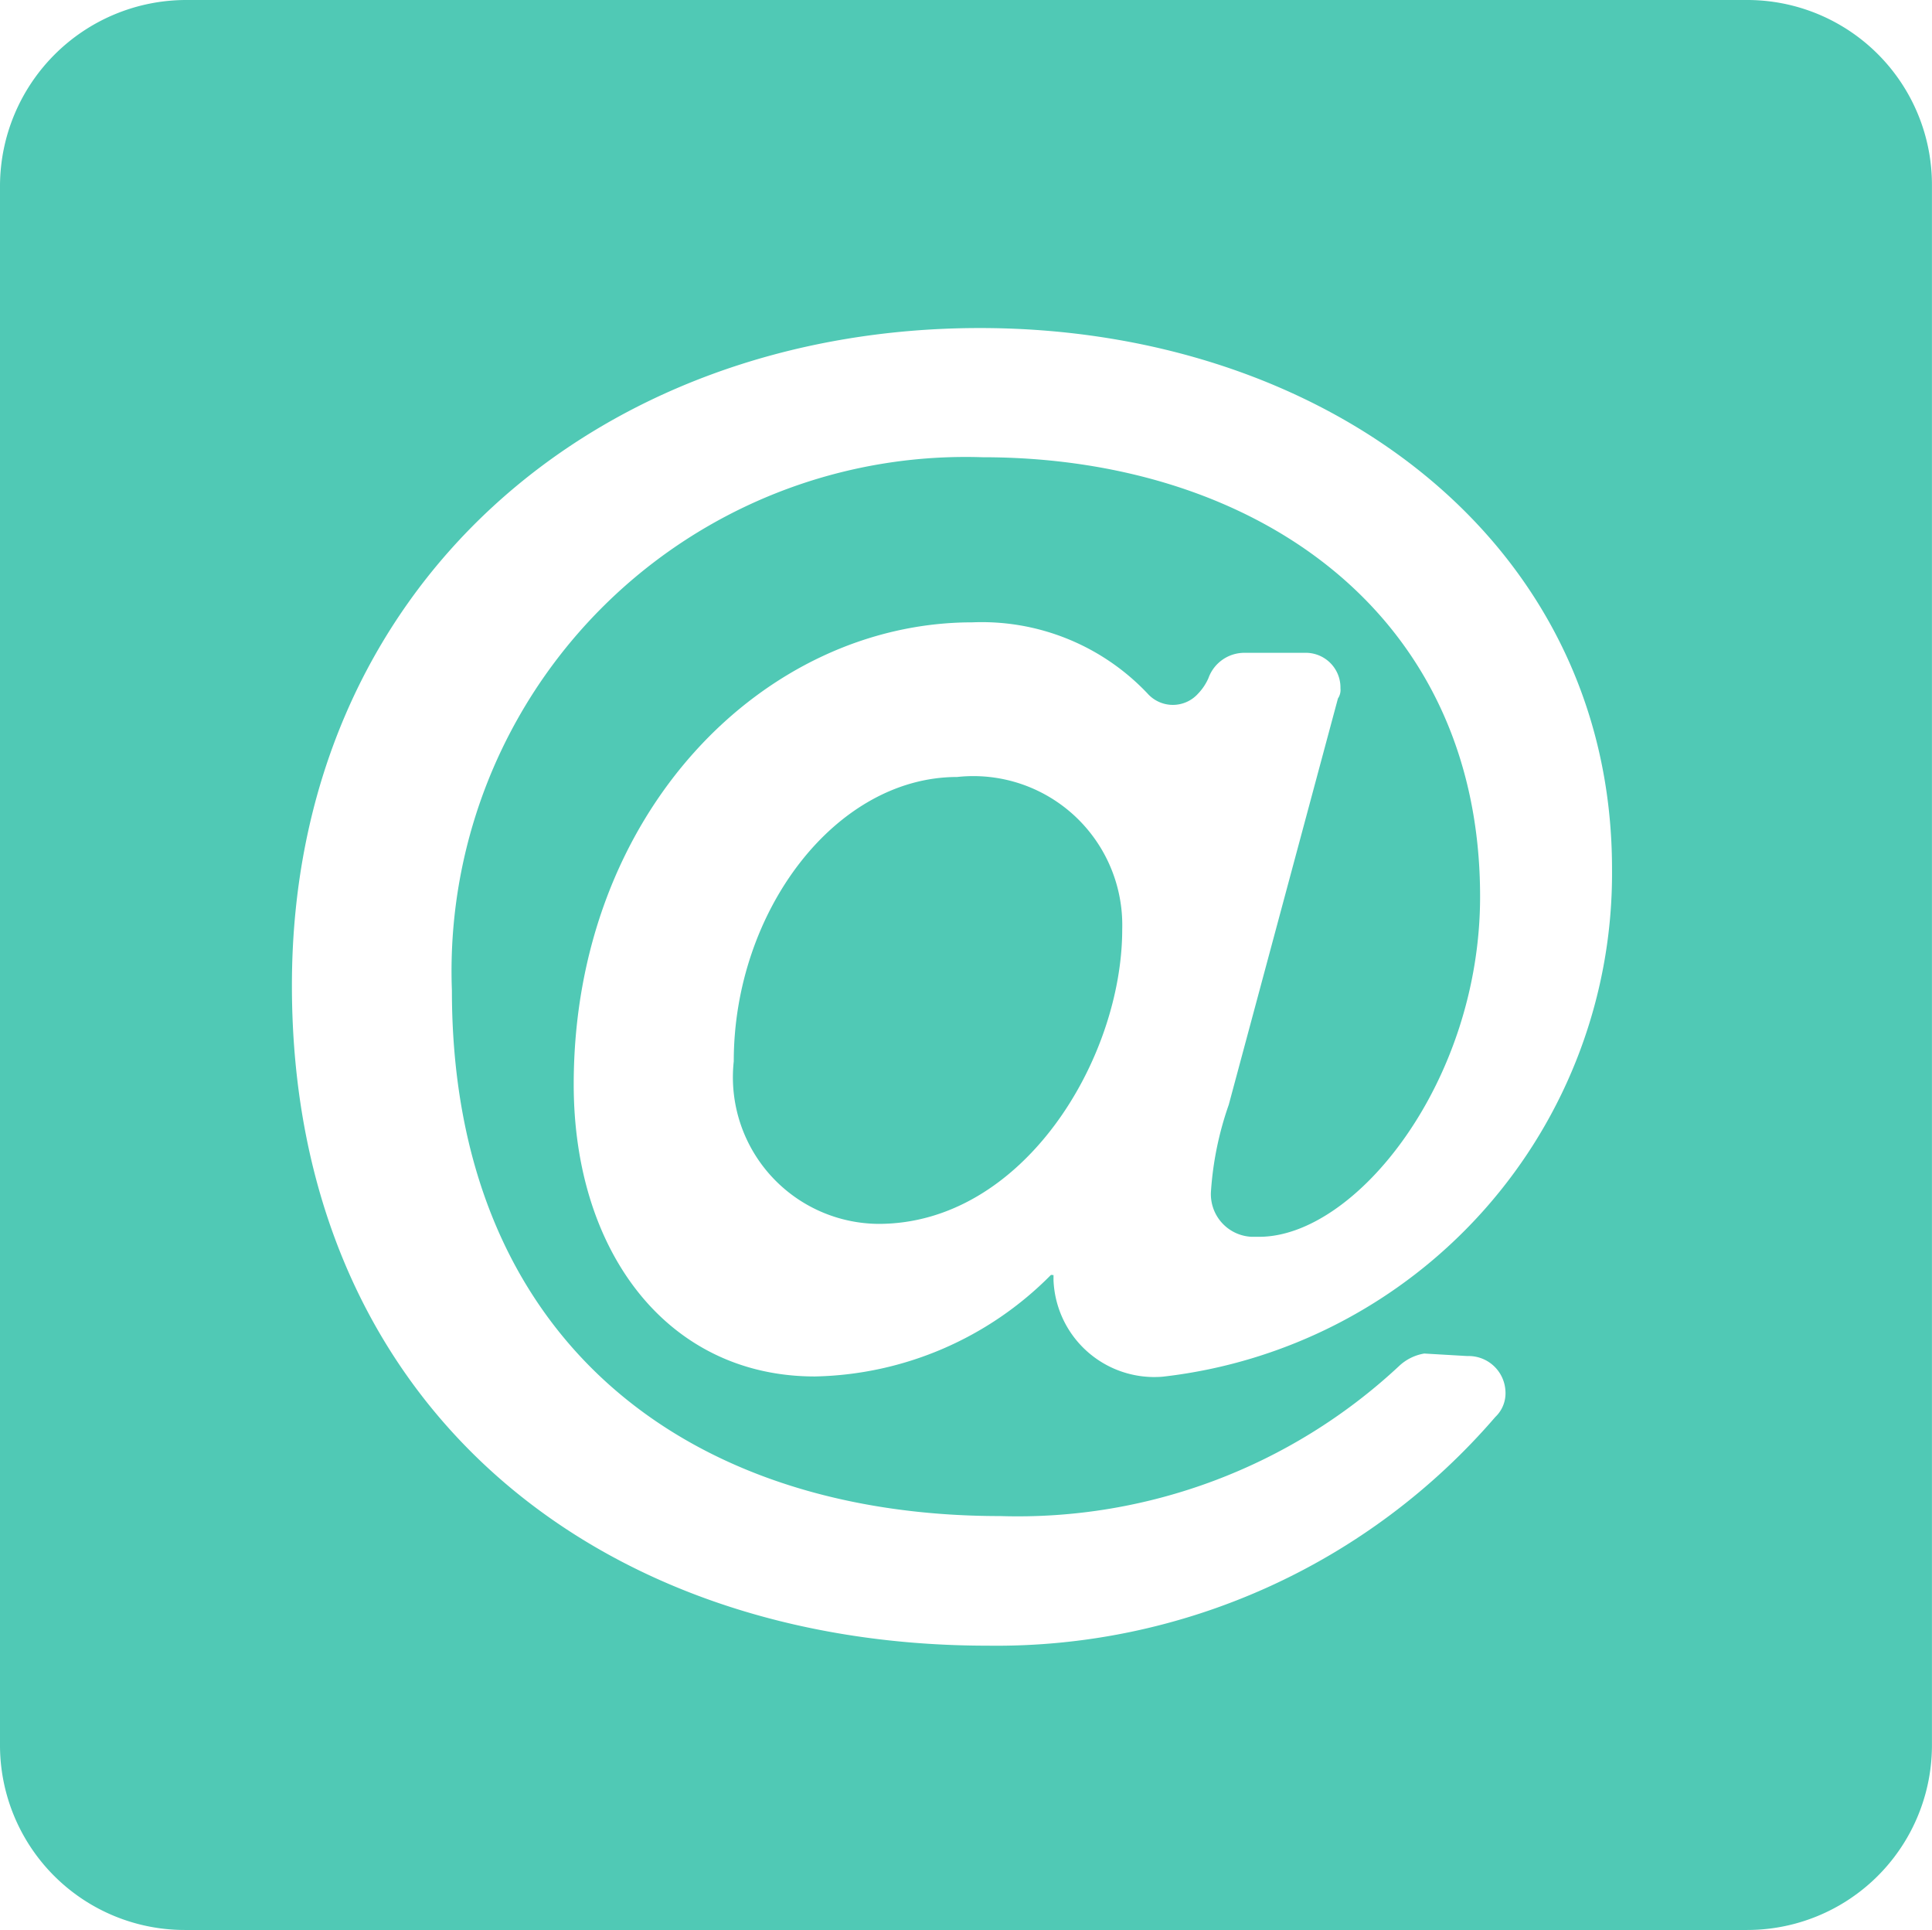 <svg id="Group_546" data-name="Group 546" xmlns="http://www.w3.org/2000/svg" width="33.8" height="33.755" viewBox="0 0 33.8 33.755">
  <path id="Path_665" data-name="Path 665" d="M769.442,2890.183c-2.132,0-3.908,2.354-3.908,4.974a2.565,2.565,0,0,0,2.532,2.843c2.532,0,4.264-2.887,4.264-5.152A2.606,2.606,0,0,0,769.442,2890.183Z" transform="translate(-752.697 -2876.592)" fill="#50c9b5"/>
  <path id="Path_666" data-name="Path 666" d="M767.19,2859.583H739.875a3.26,3.26,0,0,0-3.242,3.242V2890.1a3.232,3.232,0,0,0,3.242,3.242H767.19a3.232,3.232,0,0,0,3.242-3.242v-27.271A3.232,3.232,0,0,0,767.19,2859.583Zm-12.17,22.3a5.969,5.969,0,0,1-4.131,1.777c-2.576,0-4.219-2.177-4.219-5.108,0-4.752,3.331-8.083,6.973-8.083a3.99,3.99,0,0,1,3.065,1.244.593.593,0,0,0,.888,0,.929.929,0,0,0,.178-.267.668.668,0,0,1,.622-.444h1.066a.607.607,0,0,1,.622.622.267.267,0,0,1-.044.177l-1.91,7.106a5.711,5.711,0,0,0-.311,1.51.746.746,0,0,0,.711.8h.133c1.688,0,3.864-2.709,3.864-5.952,0-4.974-3.953-7.684-8.705-7.684a8.993,8.993,0,0,0-9.283,9.327c0,6.085,4.086,9.194,9.594,9.194a9.778,9.778,0,0,0,6.973-2.621.844.844,0,0,1,.444-.222l.755.044a.645.645,0,0,1,.666.622.571.571,0,0,1-.178.444,11.517,11.517,0,0,1-8.883,4c-6.84,0-12.17-4.219-12.17-11.548,0-6.973,5.33-11.5,12.036-11.5,6.04,0,11.059,3.731,11.059,9.46a8.86,8.86,0,0,1-7.861,8.883,1.765,1.765,0,0,1-1.91-1.688v-.089Z" transform="translate(-736.633 -2859.583)" fill="#50c9b5"/>
</svg>

